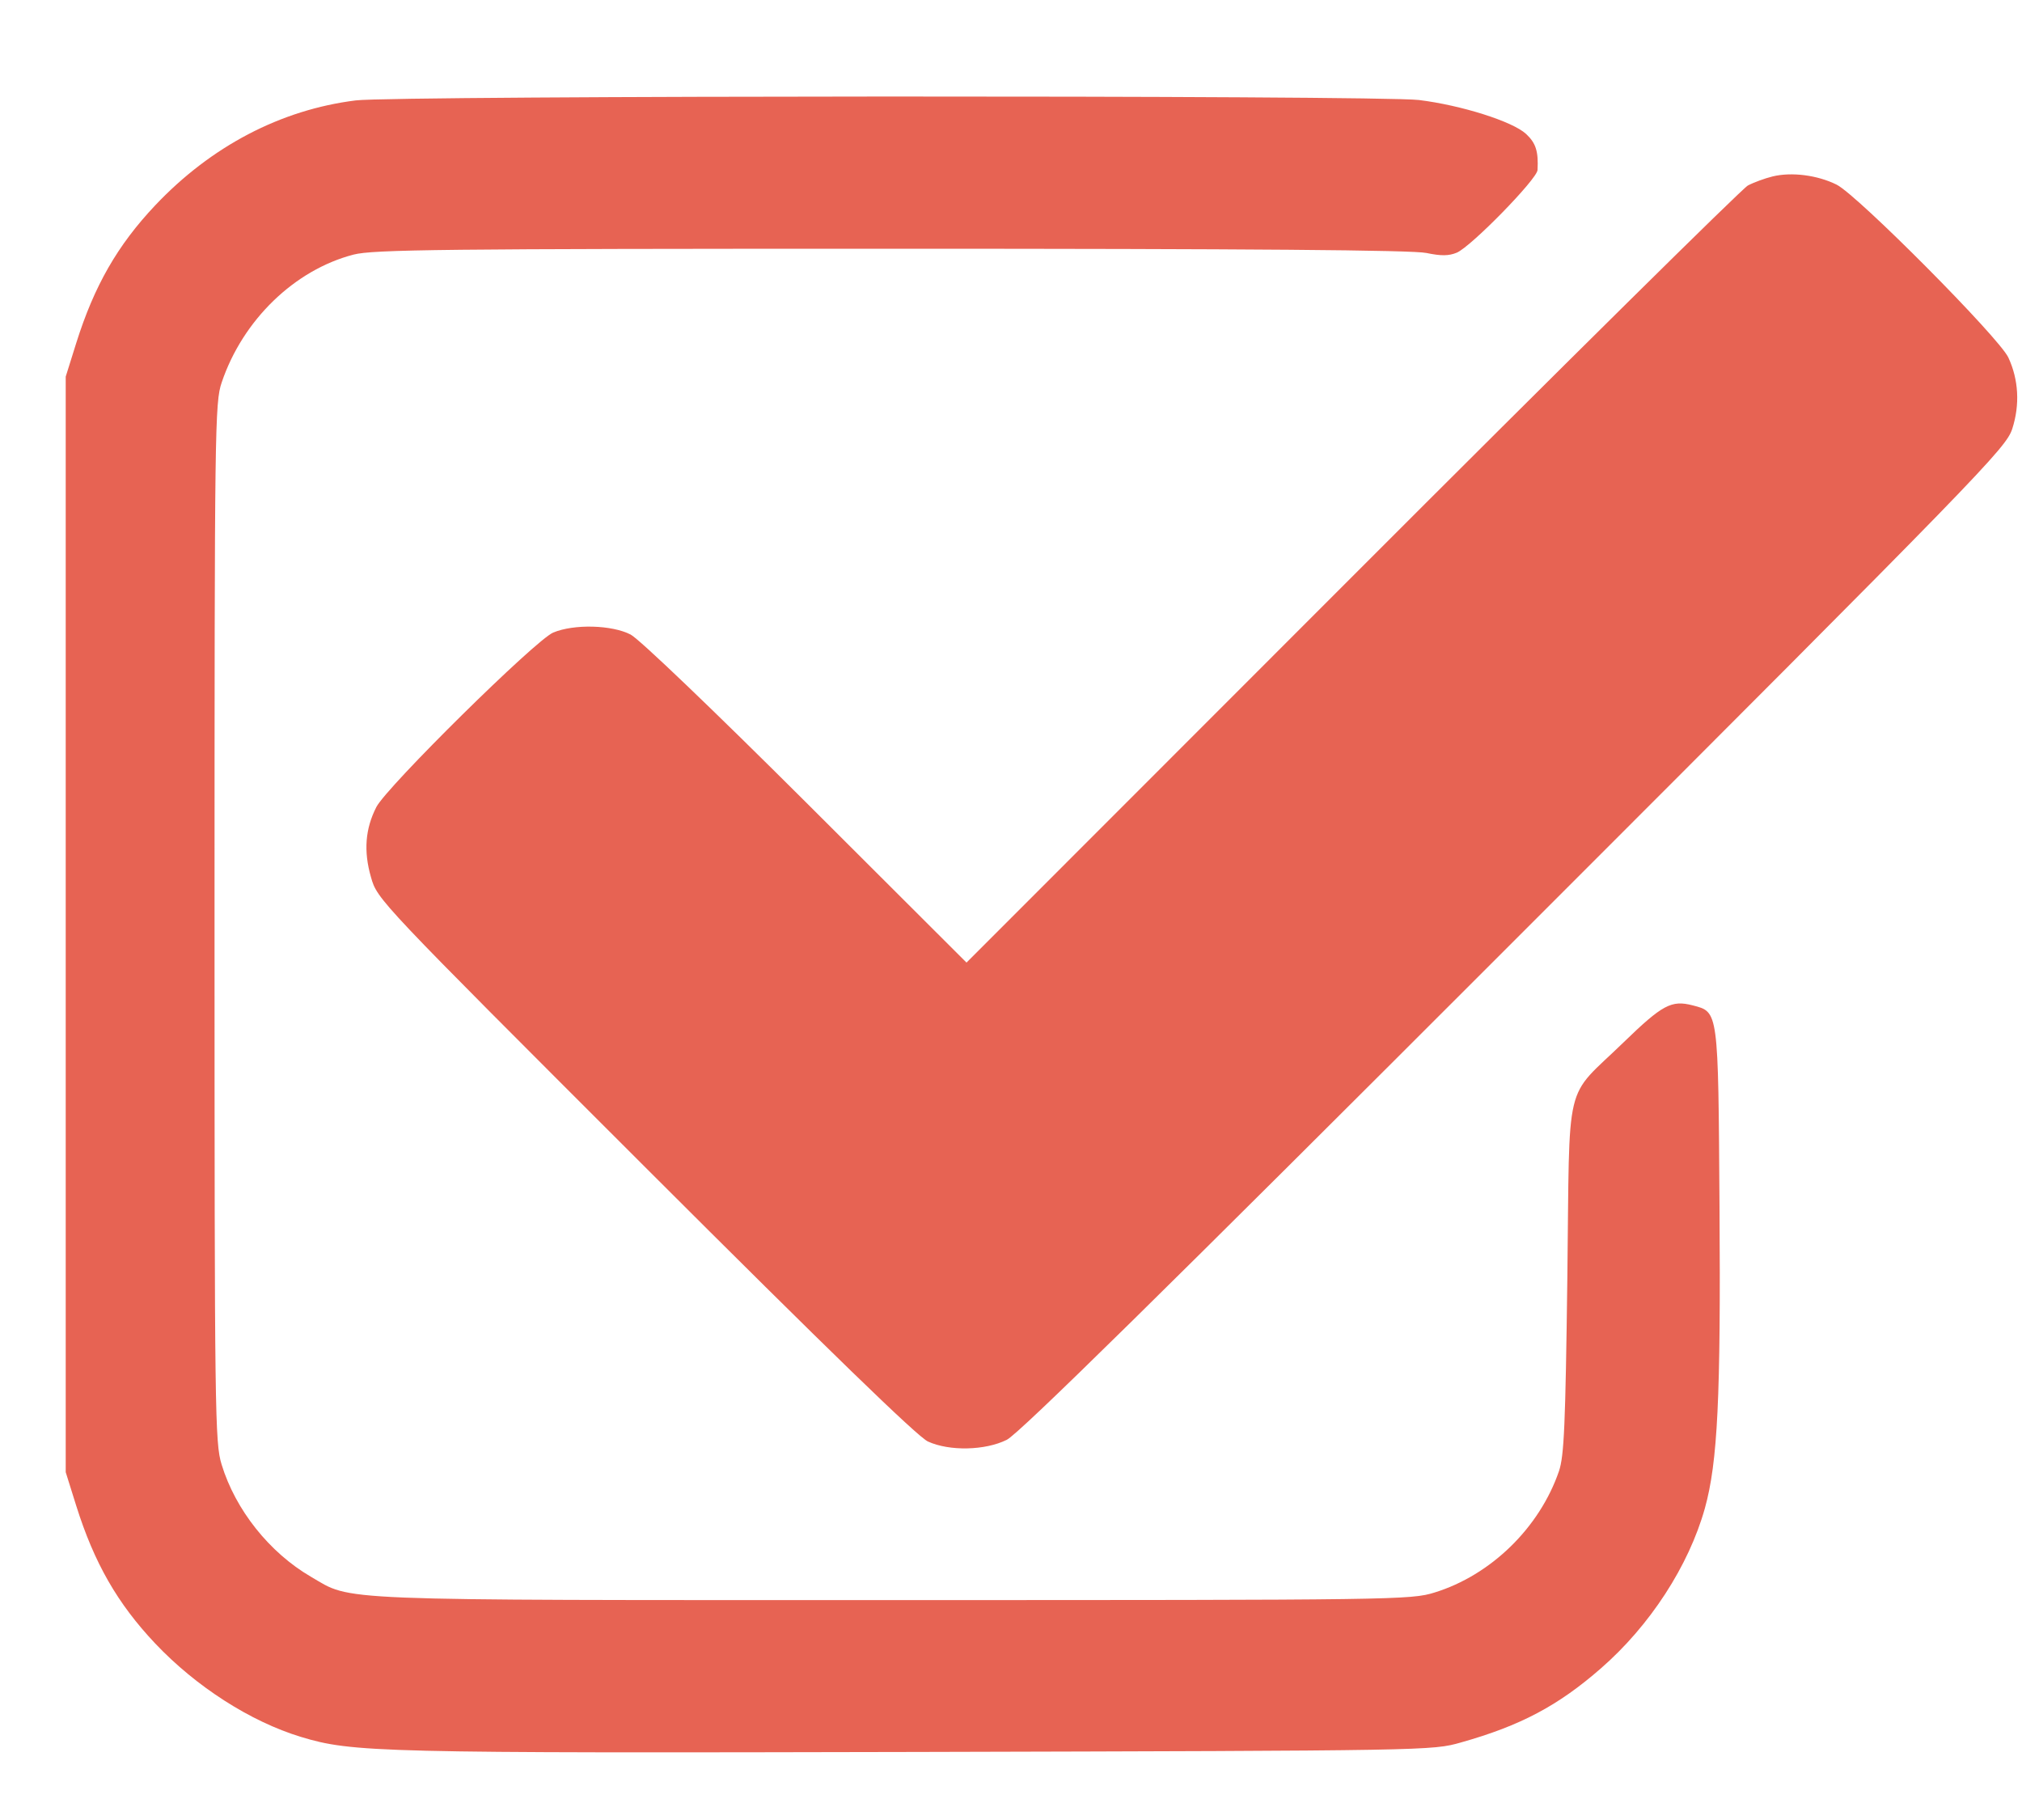 <svg width="20" height="18" viewBox="0 0 20 18" fill="none" xmlns="http://www.w3.org/2000/svg">
<path fill-rule="evenodd" clip-rule="evenodd" d="M3.519 0.993C2.778 1.085 2.088 1.446 1.535 2.031C1.162 2.426 0.932 2.827 0.754 3.393L0.65 3.725V9.142V14.56L0.754 14.892C0.932 15.458 1.162 15.859 1.535 16.254C1.94 16.682 2.477 17.026 2.976 17.178C3.487 17.333 3.744 17.339 9.069 17.327C14.15 17.314 14.166 17.314 14.451 17.233C15.04 17.067 15.411 16.87 15.834 16.501C16.32 16.078 16.704 15.486 16.863 14.918C16.99 14.462 17.021 13.82 17.008 11.934C16.995 9.98 16.999 10.01 16.742 9.943C16.532 9.889 16.444 9.936 16.059 10.309C15.463 10.888 15.528 10.617 15.503 12.634C15.484 14.098 15.471 14.399 15.42 14.55C15.228 15.109 14.747 15.578 14.19 15.75C13.956 15.823 13.812 15.825 8.834 15.825C3.207 15.825 3.491 15.836 3.075 15.594C2.665 15.355 2.329 14.933 2.192 14.484C2.126 14.269 2.122 14.003 2.122 9.124C2.122 4.215 2.125 3.98 2.193 3.782C2.401 3.165 2.914 2.669 3.497 2.518C3.69 2.468 4.372 2.46 8.817 2.46C12.372 2.46 13.975 2.473 14.109 2.502C14.253 2.532 14.329 2.532 14.409 2.499C14.55 2.44 15.202 1.773 15.208 1.682C15.218 1.499 15.192 1.415 15.095 1.325C14.962 1.201 14.452 1.04 14.034 0.989C13.638 0.941 3.905 0.944 3.519 0.993ZM17.533 1.745C17.455 1.764 17.344 1.805 17.288 1.835C17.232 1.865 15.47 3.606 13.373 5.705L9.56 9.52L7.974 7.937C7.056 7.022 6.325 6.322 6.238 6.276C6.053 6.18 5.678 6.17 5.472 6.256C5.297 6.329 3.828 7.779 3.723 7.981C3.613 8.195 3.595 8.417 3.669 8.674C3.732 8.897 3.733 8.897 6.382 11.544C8.196 13.356 9.077 14.211 9.179 14.257C9.392 14.354 9.745 14.346 9.958 14.24C10.079 14.18 11.475 12.807 14.982 9.299C19.625 4.656 19.841 4.433 19.904 4.24C19.98 4.003 19.967 3.755 19.865 3.536C19.774 3.34 18.373 1.929 18.166 1.826C17.977 1.732 17.721 1.699 17.533 1.745Z" fill="#E76353"/>
</svg>
